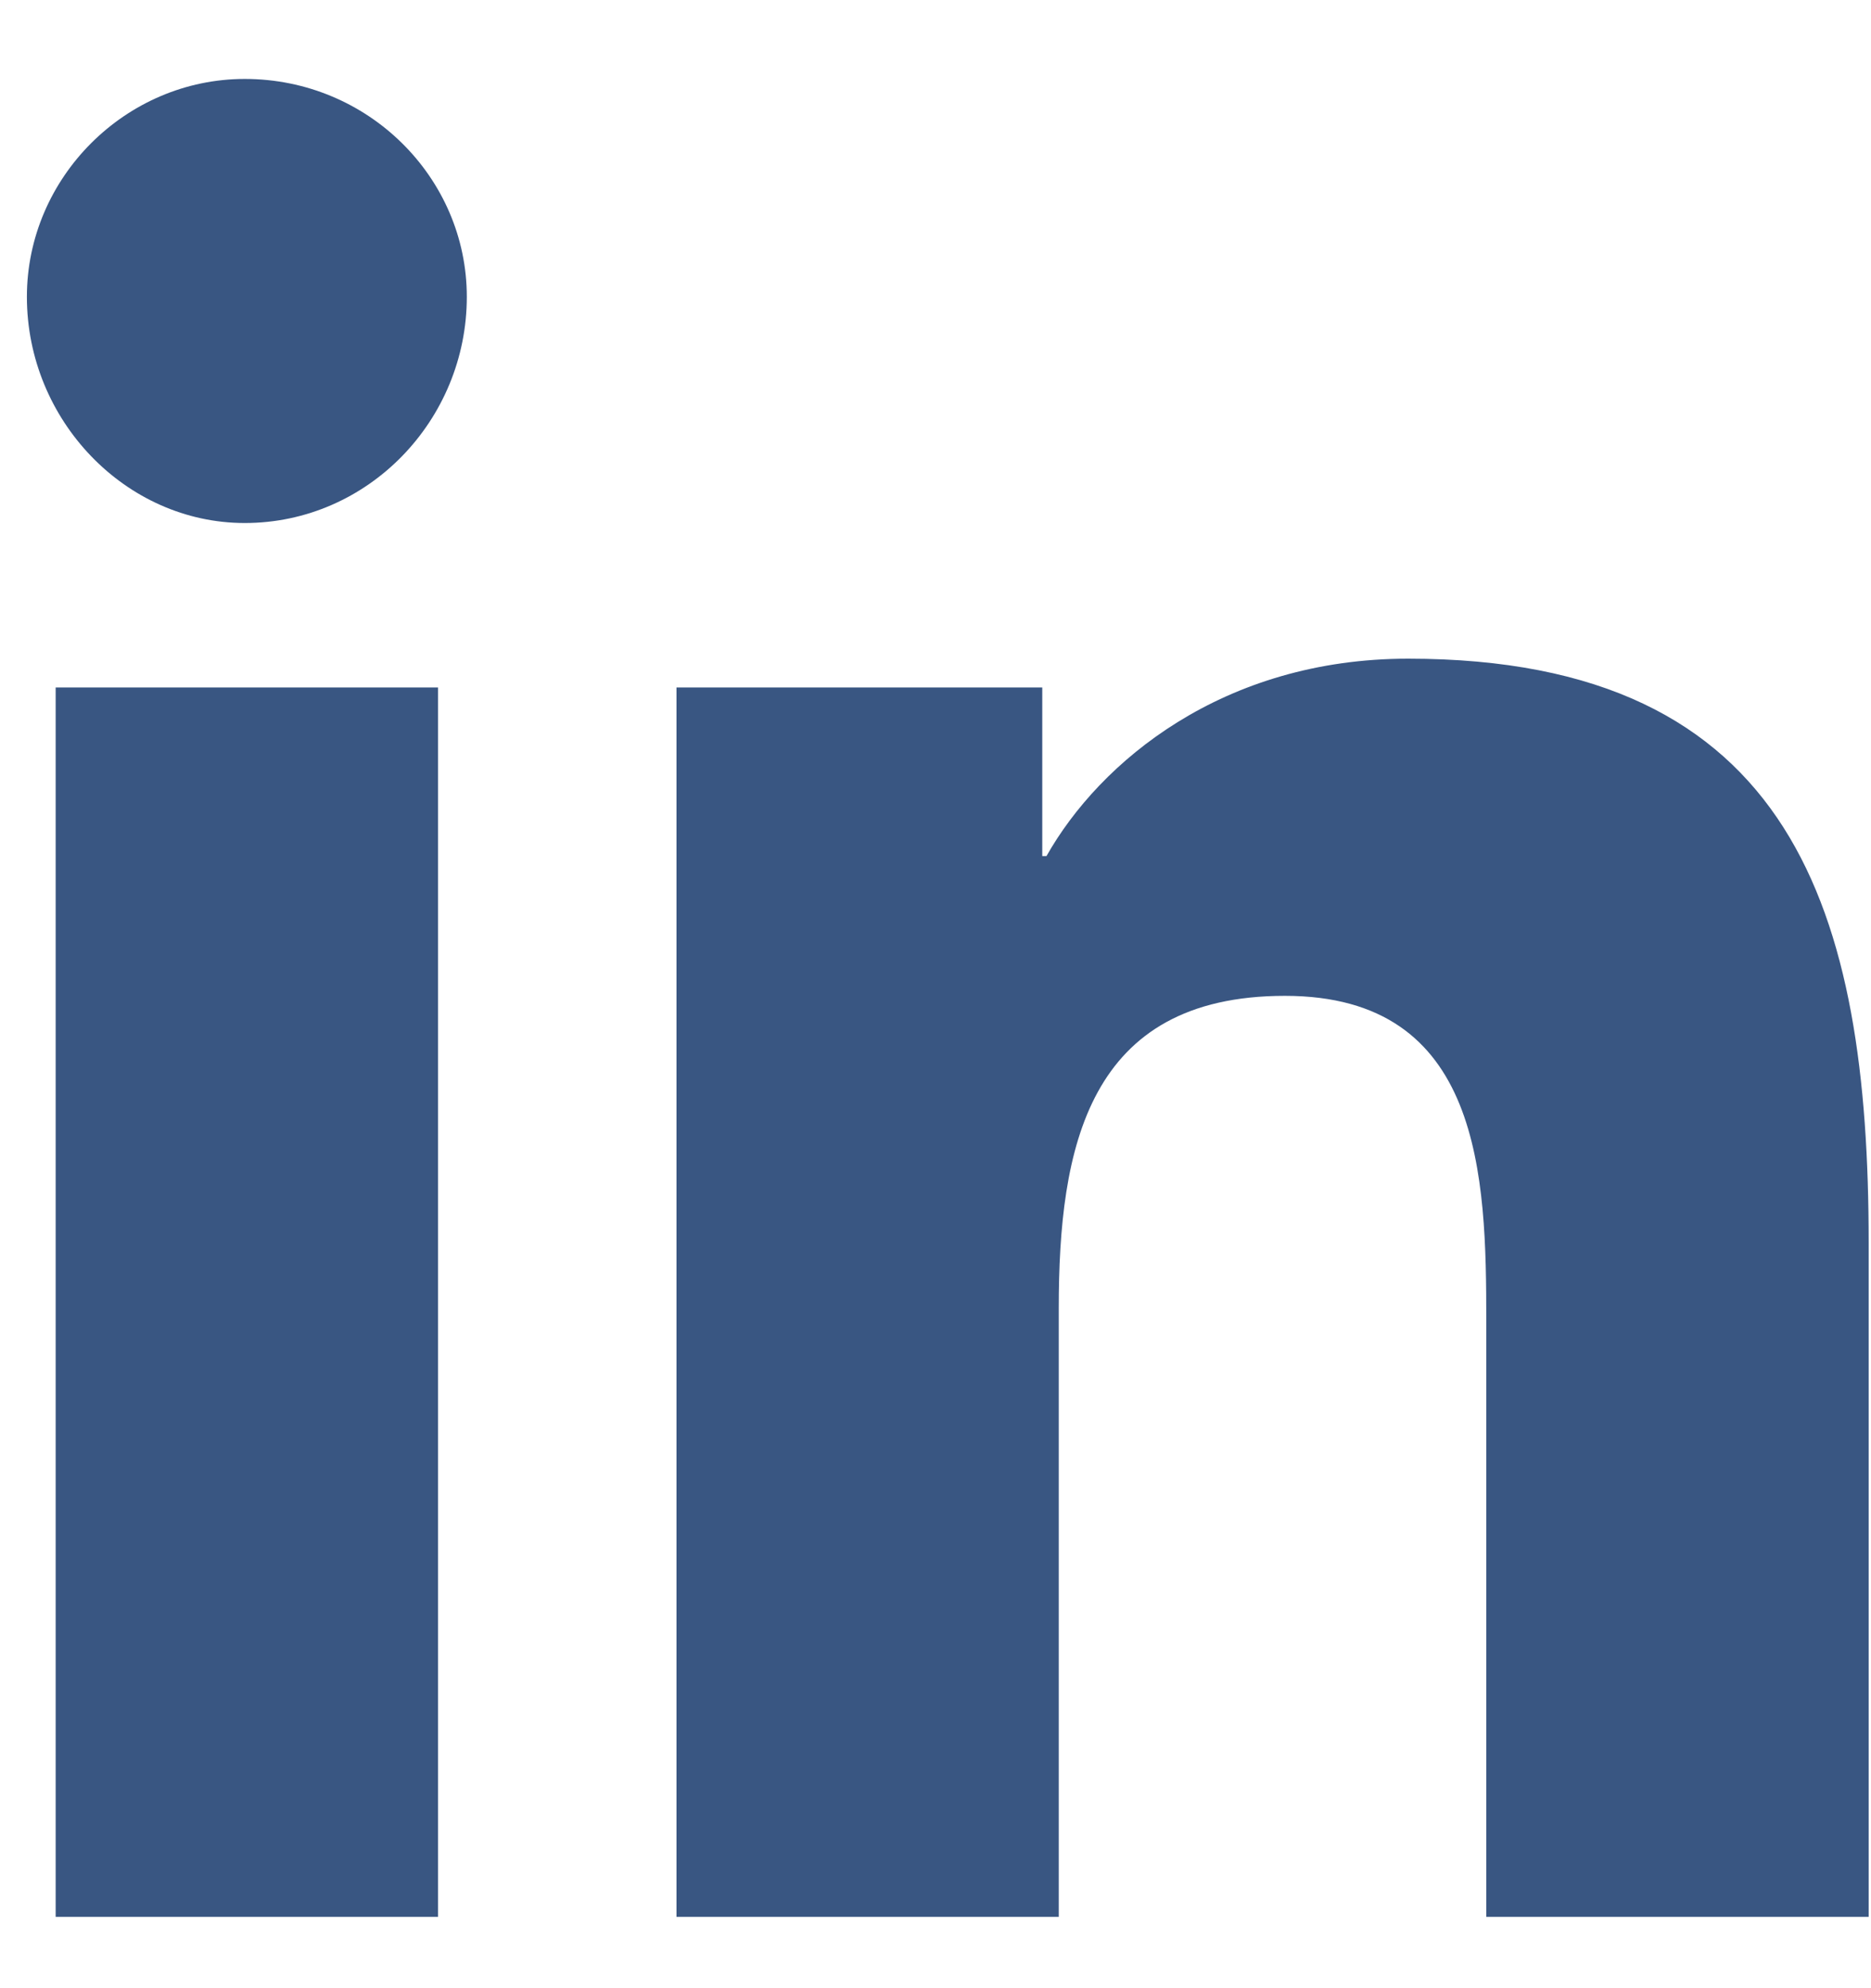 <svg width="16" height="17" viewBox="0 0 16 17" fill="none" xmlns="http://www.w3.org/2000/svg">
<path d="M3.746 16.39H0.476V5.878H3.746V16.39ZM2.093 4.472C1.074 4.472 0.23 3.593 0.23 2.538C0.23 1.519 1.074 0.675 2.093 0.675C3.148 0.675 3.992 1.519 3.992 2.538C3.992 3.593 3.148 4.472 2.093 4.472ZM15.945 16.39H12.71V11.292C12.71 10.062 12.675 8.515 10.988 8.515C9.3 8.515 9.054 9.816 9.054 11.187V16.39H5.785V5.878H8.913V7.32H8.949C9.406 6.511 10.46 5.632 12.042 5.632C15.347 5.632 15.98 7.812 15.98 10.624V16.39H15.945Z" fill="#395682"/>
</svg>

